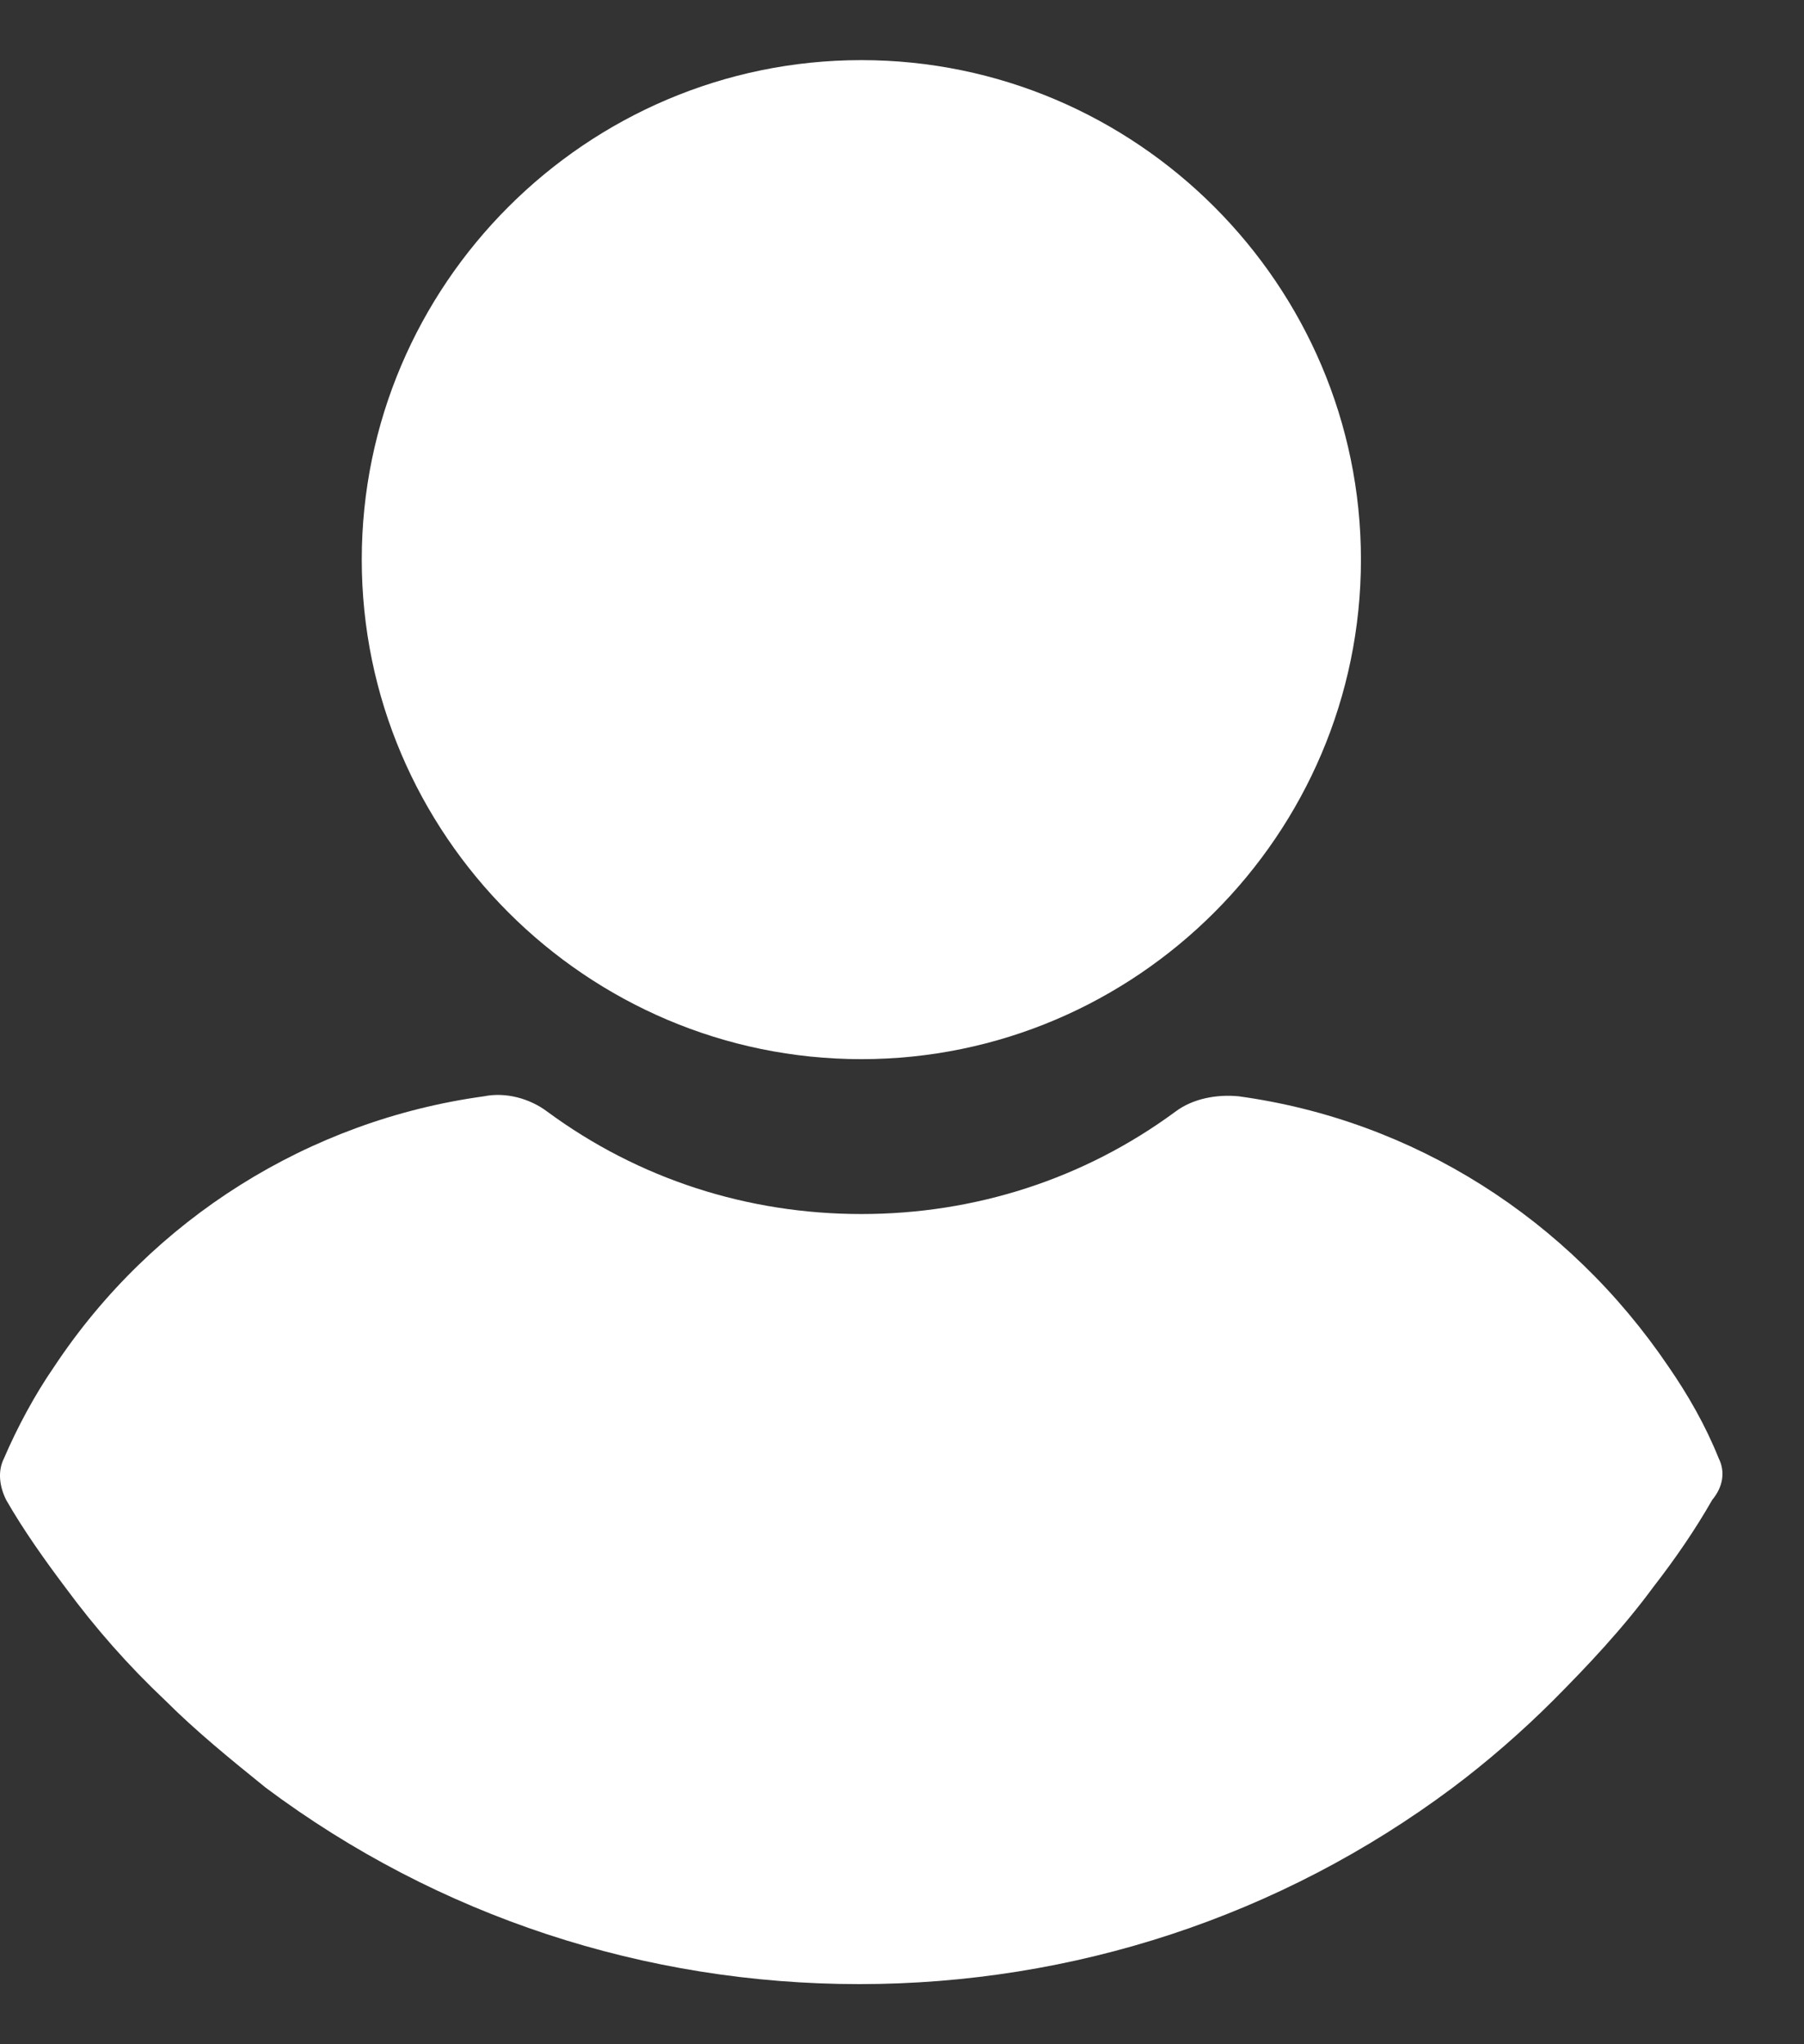 <svg width="15" height="17" viewBox="0 0 15 17" fill="none" xmlns="http://www.w3.org/2000/svg">
<rect x="0" y="0" width="15" height="17" fill="#333333" stroke="none"/>
<path d="M7.162 8.808C9.448 8.808 11.316 6.94 11.316 4.654C11.316 2.368 9.448 0.5 7.162 0.5C4.876 0.5 3.008 2.368 3.008 4.654C3.008 6.94 4.876 8.808 7.162 8.808Z" fill="white"/>
<path d="M14.291 12.128C14.182 11.856 14.037 11.602 13.874 11.366C13.04 10.133 11.752 9.316 10.3 9.117C10.119 9.099 9.919 9.135 9.774 9.244C9.012 9.806 8.105 10.096 7.162 10.096C6.219 10.096 5.312 9.806 4.55 9.244C4.405 9.135 4.205 9.08 4.024 9.117C2.573 9.316 1.266 10.133 0.45 11.366C0.287 11.602 0.142 11.874 0.033 12.128C-0.022 12.237 -0.003 12.364 0.051 12.473C0.196 12.727 0.378 12.981 0.541 13.198C0.795 13.543 1.067 13.851 1.375 14.142C1.629 14.396 1.919 14.632 2.21 14.867C3.643 15.938 5.366 16.5 7.144 16.5C8.922 16.5 10.645 15.938 12.078 14.867C12.368 14.65 12.659 14.396 12.913 14.142C13.203 13.851 13.493 13.543 13.747 13.198C13.929 12.963 14.092 12.727 14.237 12.473C14.328 12.364 14.346 12.237 14.291 12.128Z" fill="white"/>
</svg>
